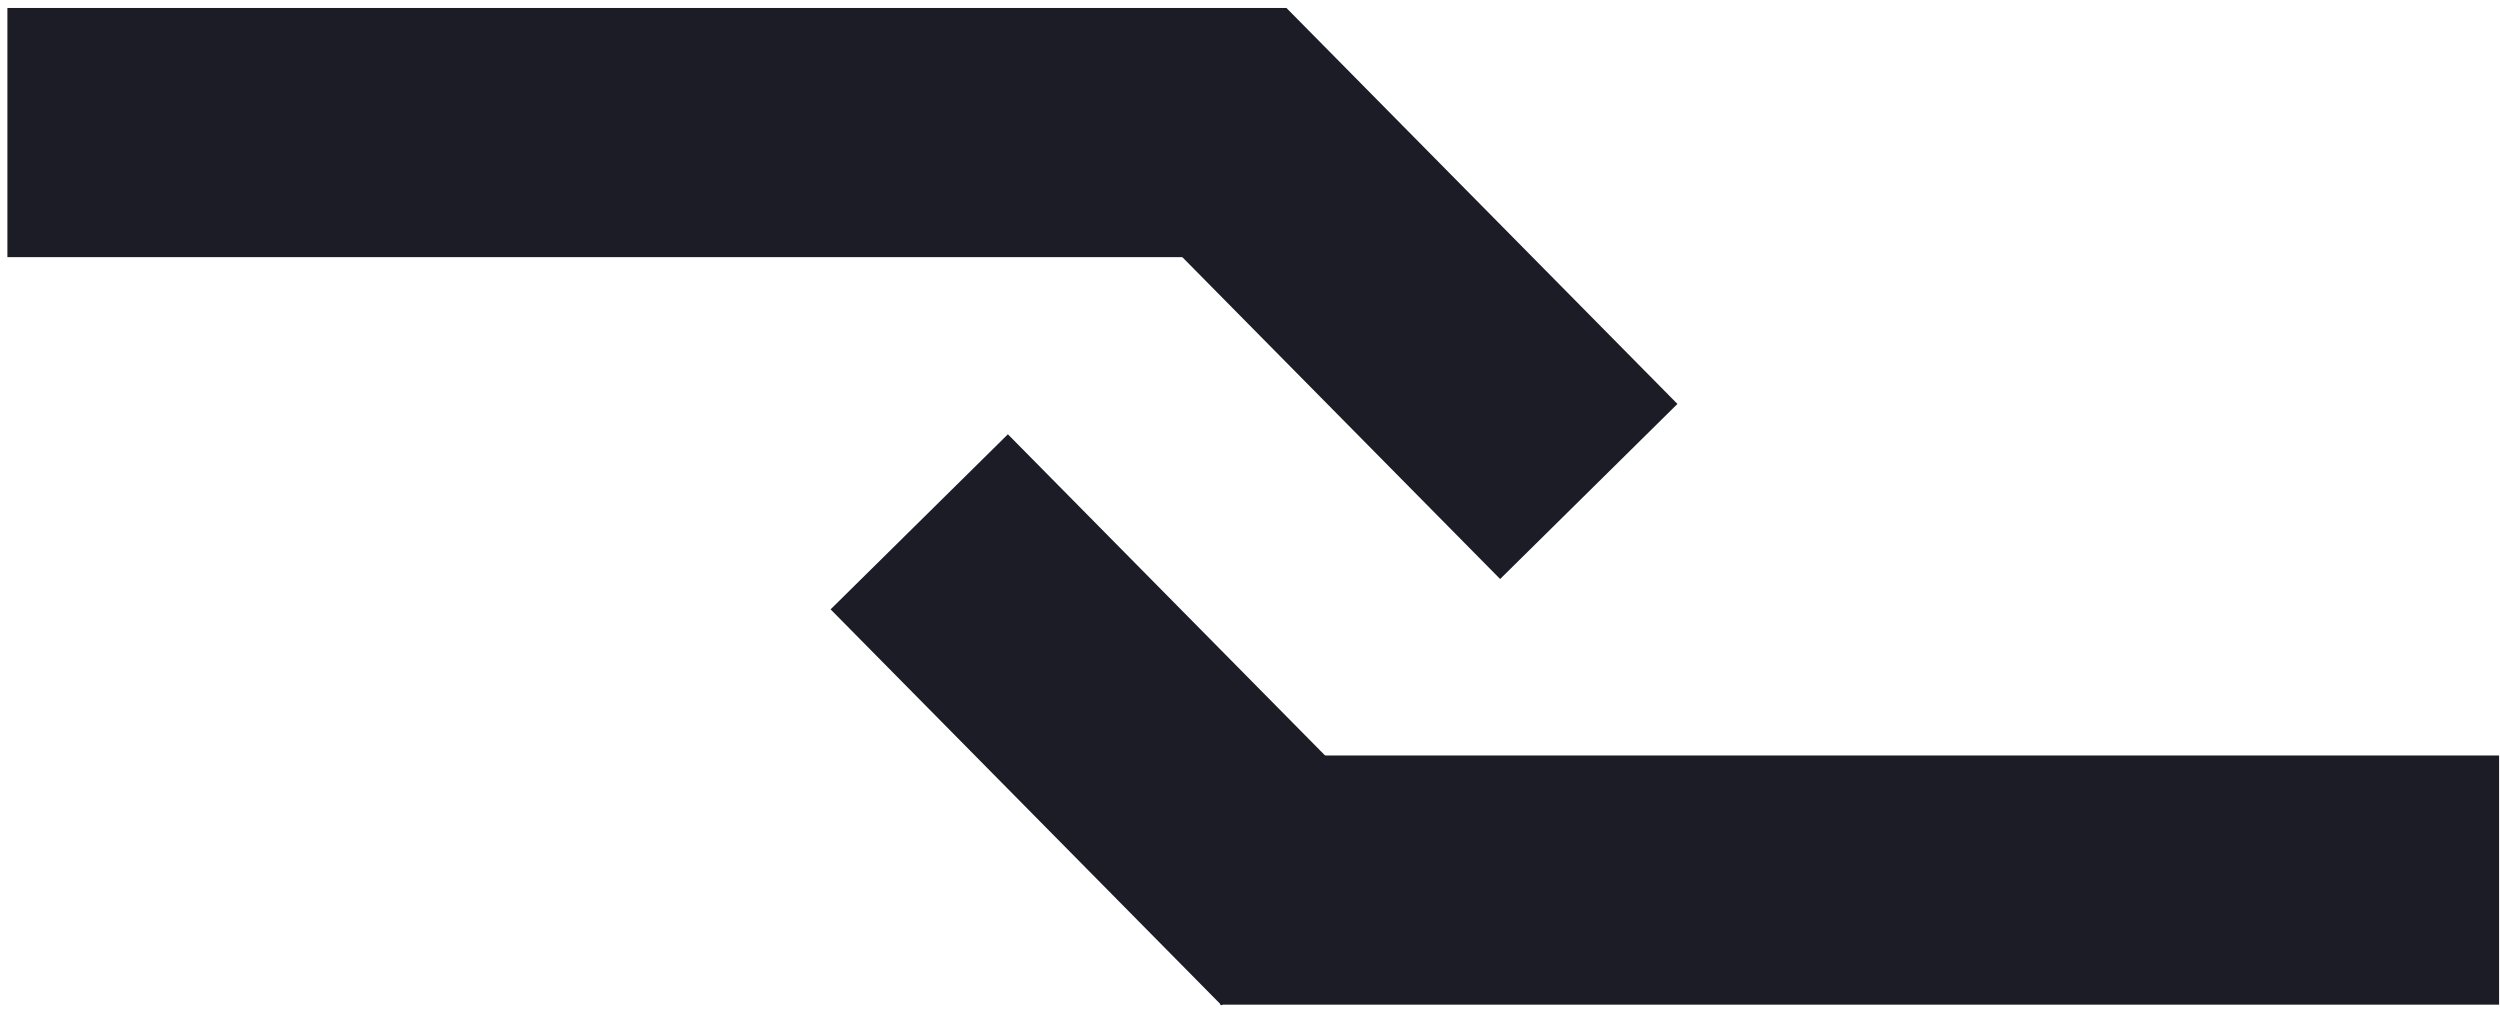 <svg width="301" height="122" viewBox="0 0 301 122" fill="none" xmlns="http://www.w3.org/2000/svg">
<rect x="0.891" y="0.96" width="154" height="30" fill="#1C1C27"/>
<rect x="300.891" y="120.96" width="154" height="30" transform="rotate(-180 300.891 120.96)" fill="#1C1C27"/>
<rect x="154.887" y="0.96" width="67" height="30" transform="rotate(45.362 154.887 0.96)" fill="#1C1C27"/>
<rect x="121.35" y="52.287" width="67" height="30" transform="rotate(45.362 121.35 52.287)" fill="#1C1C27"/>
</svg>
